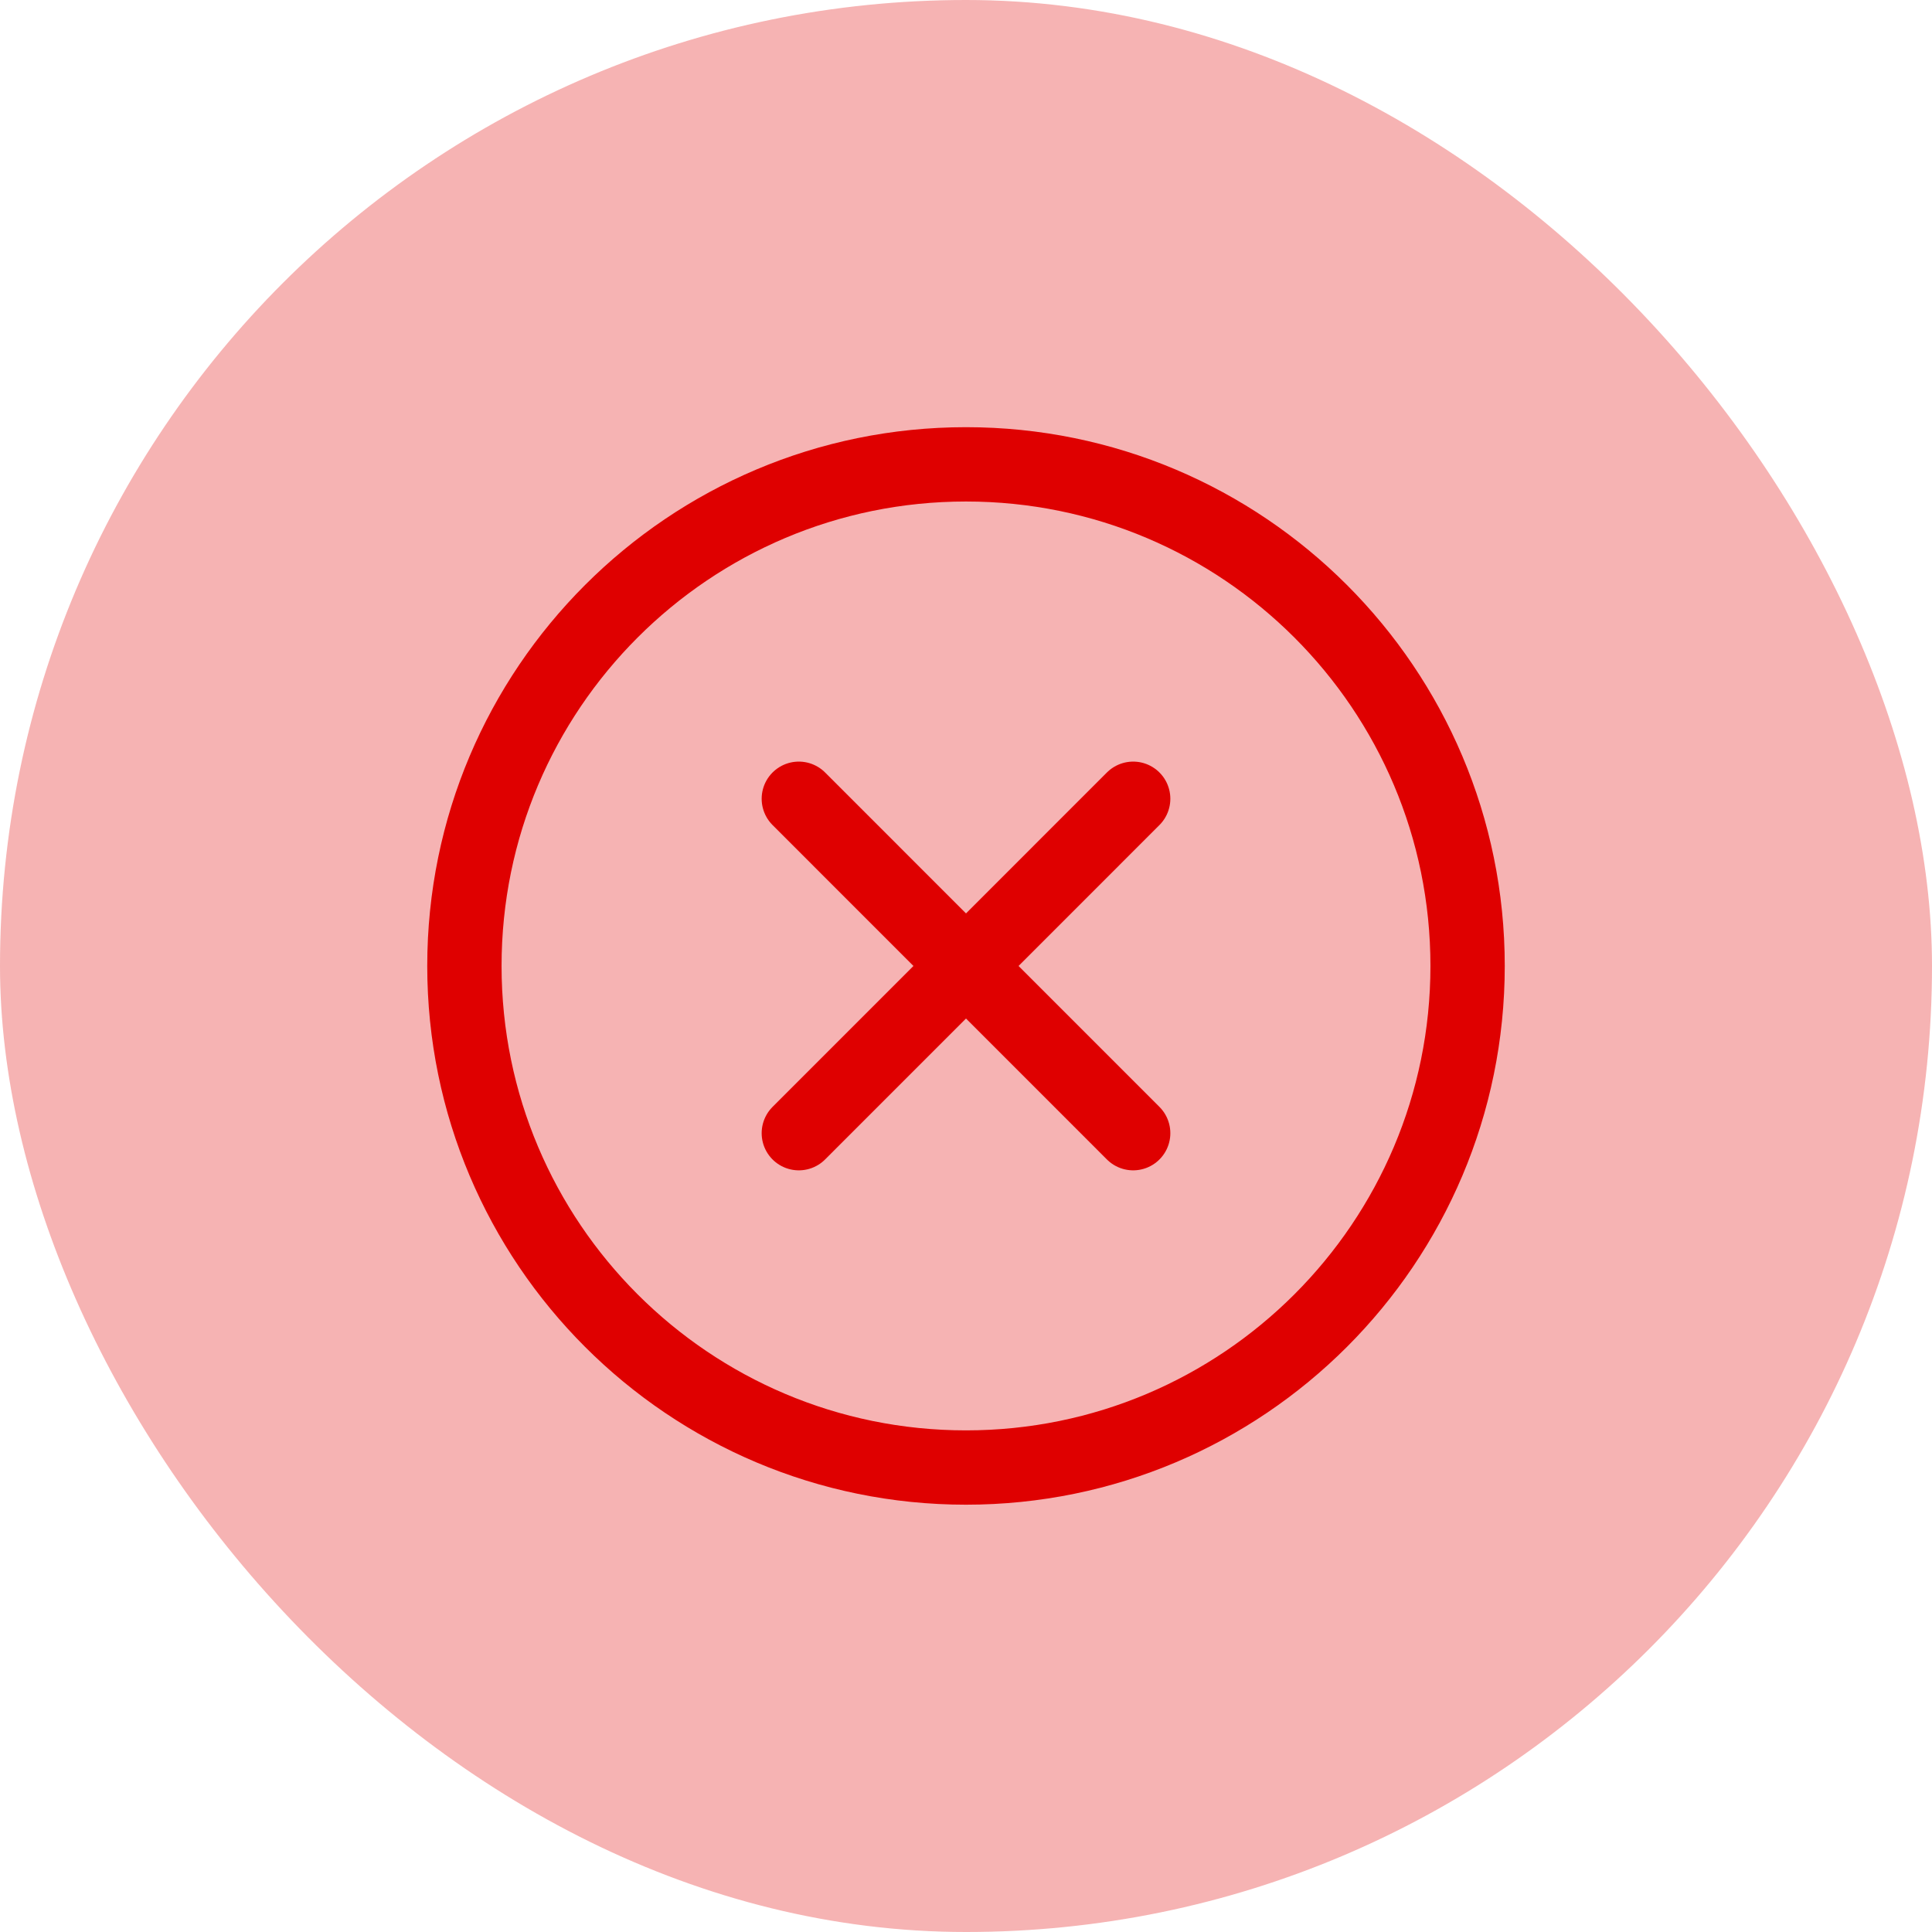 <svg width="32" height="32" viewBox="0 0 32 32" fill="none" xmlns="http://www.w3.org/2000/svg">
<rect width="32" height="32" rx="16" fill="#DF0000" fill-opacity="0.3"/>
<g clip-path="url(#clip0_2598_21551)">
<path d="M18.769 13.23L13.231 18.769" stroke="#DF0000" stroke-width="1.231" stroke-linecap="round" stroke-linejoin="round"/>
<path d="M13.231 13.23L18.769 18.769" stroke="#DF0000" stroke-width="1.231" stroke-linecap="round" stroke-linejoin="round"/>
<path d="M16 24.307C20.588 24.307 24.308 20.587 24.308 15.999C24.308 11.411 20.588 7.691 16 7.691C11.412 7.691 7.692 11.411 7.692 15.999C7.692 20.587 11.412 24.307 16 24.307Z" stroke="#DF0000" stroke-width="1.231" stroke-linecap="round" stroke-linejoin="round"/>
</g>
<defs>
<clipPath id="clip0_2598_21551">
<rect width="22.154" height="22.154" fill="white" transform="translate(4.923 4.922)"/>
</clipPath>
</defs>
</svg>
